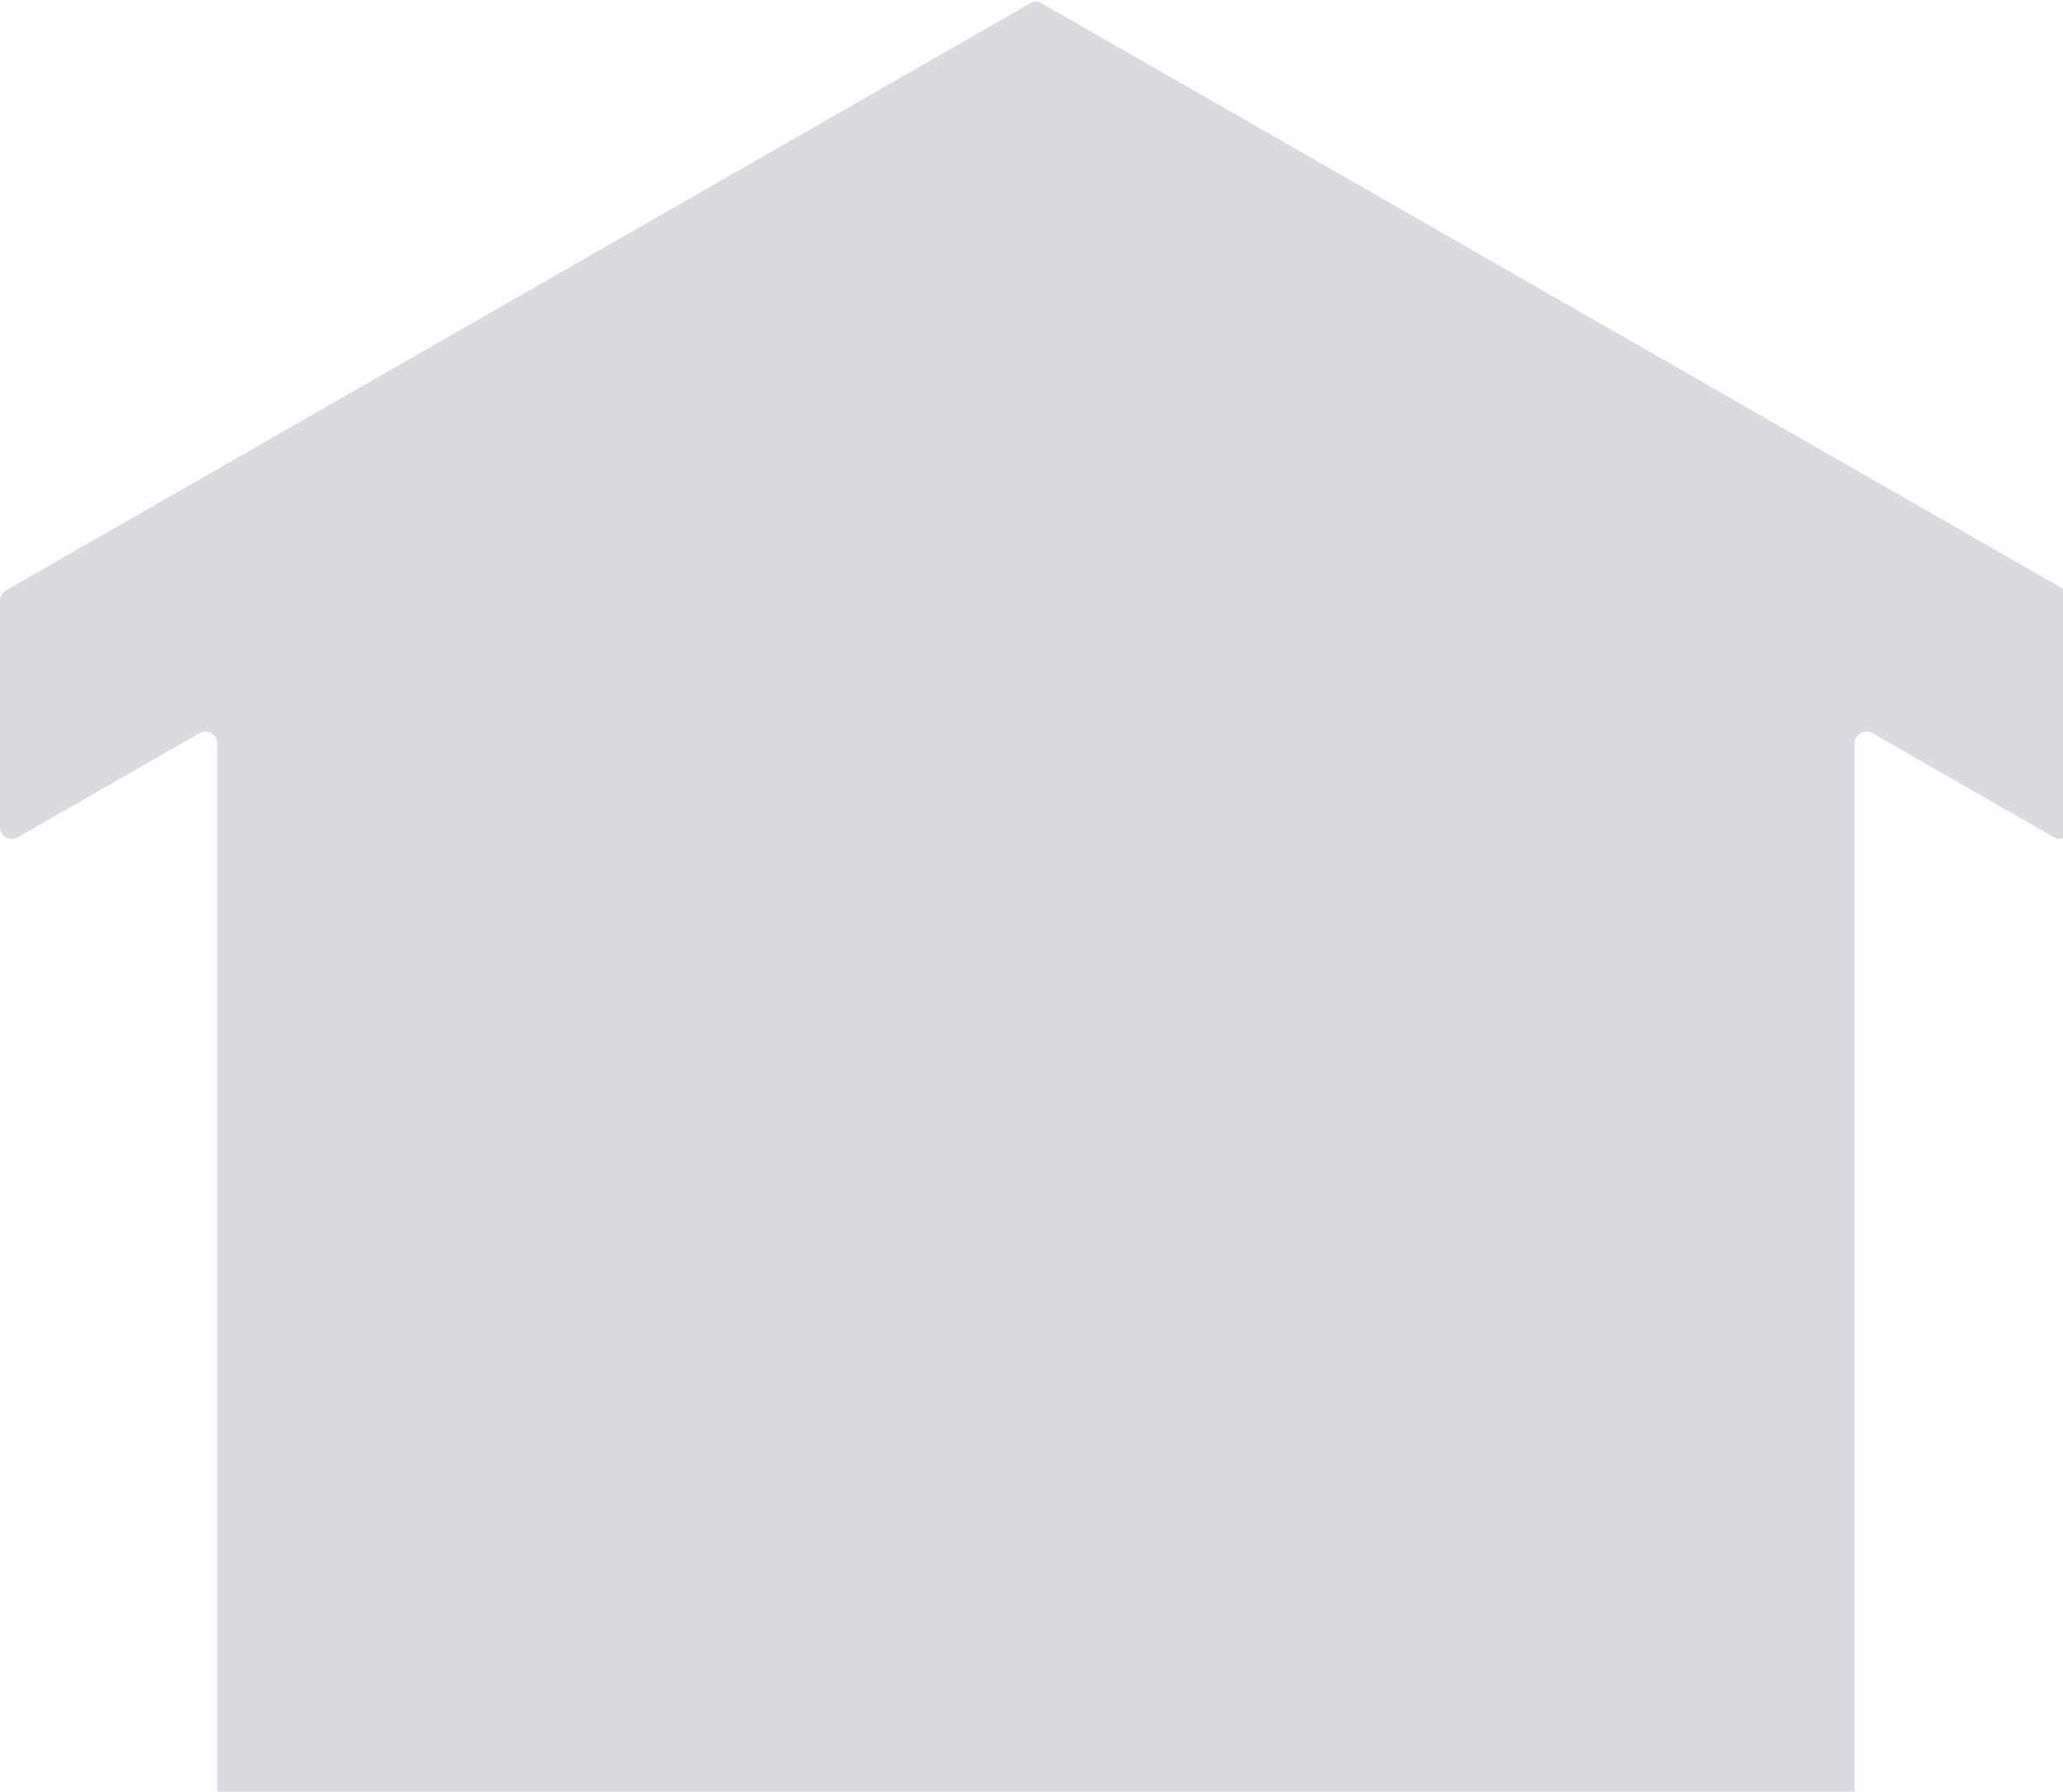 <?xml version="1.0" encoding="UTF-8"?> <svg xmlns="http://www.w3.org/2000/svg" width="693" height="602" viewBox="0 0 693 602" fill="none"> <path d="M72.983 252.862V687C72.983 689.209 74.537 691 76.747 691H619.259C621.468 691 623.017 689.209 623.017 687V249.807C623.017 246.733 626.341 244.808 629.007 246.337L690.01 281.32C692.677 282.849 696 280.924 696 277.85V201.845C696 200.411 695.233 199.088 693.99 198.375L349.988 1.141C348.755 0.434 347.241 0.434 346.009 1.141L145.977 115.822L72.983 157.675L2.011 198.36C0.767 199.073 0 200.397 0 201.83V277.839C0 280.913 3.323 282.838 5.989 281.31L66.993 246.336C69.66 244.807 72.983 246.732 72.983 249.806V252.862Z" fill="#DADAE1"></path> </svg> 